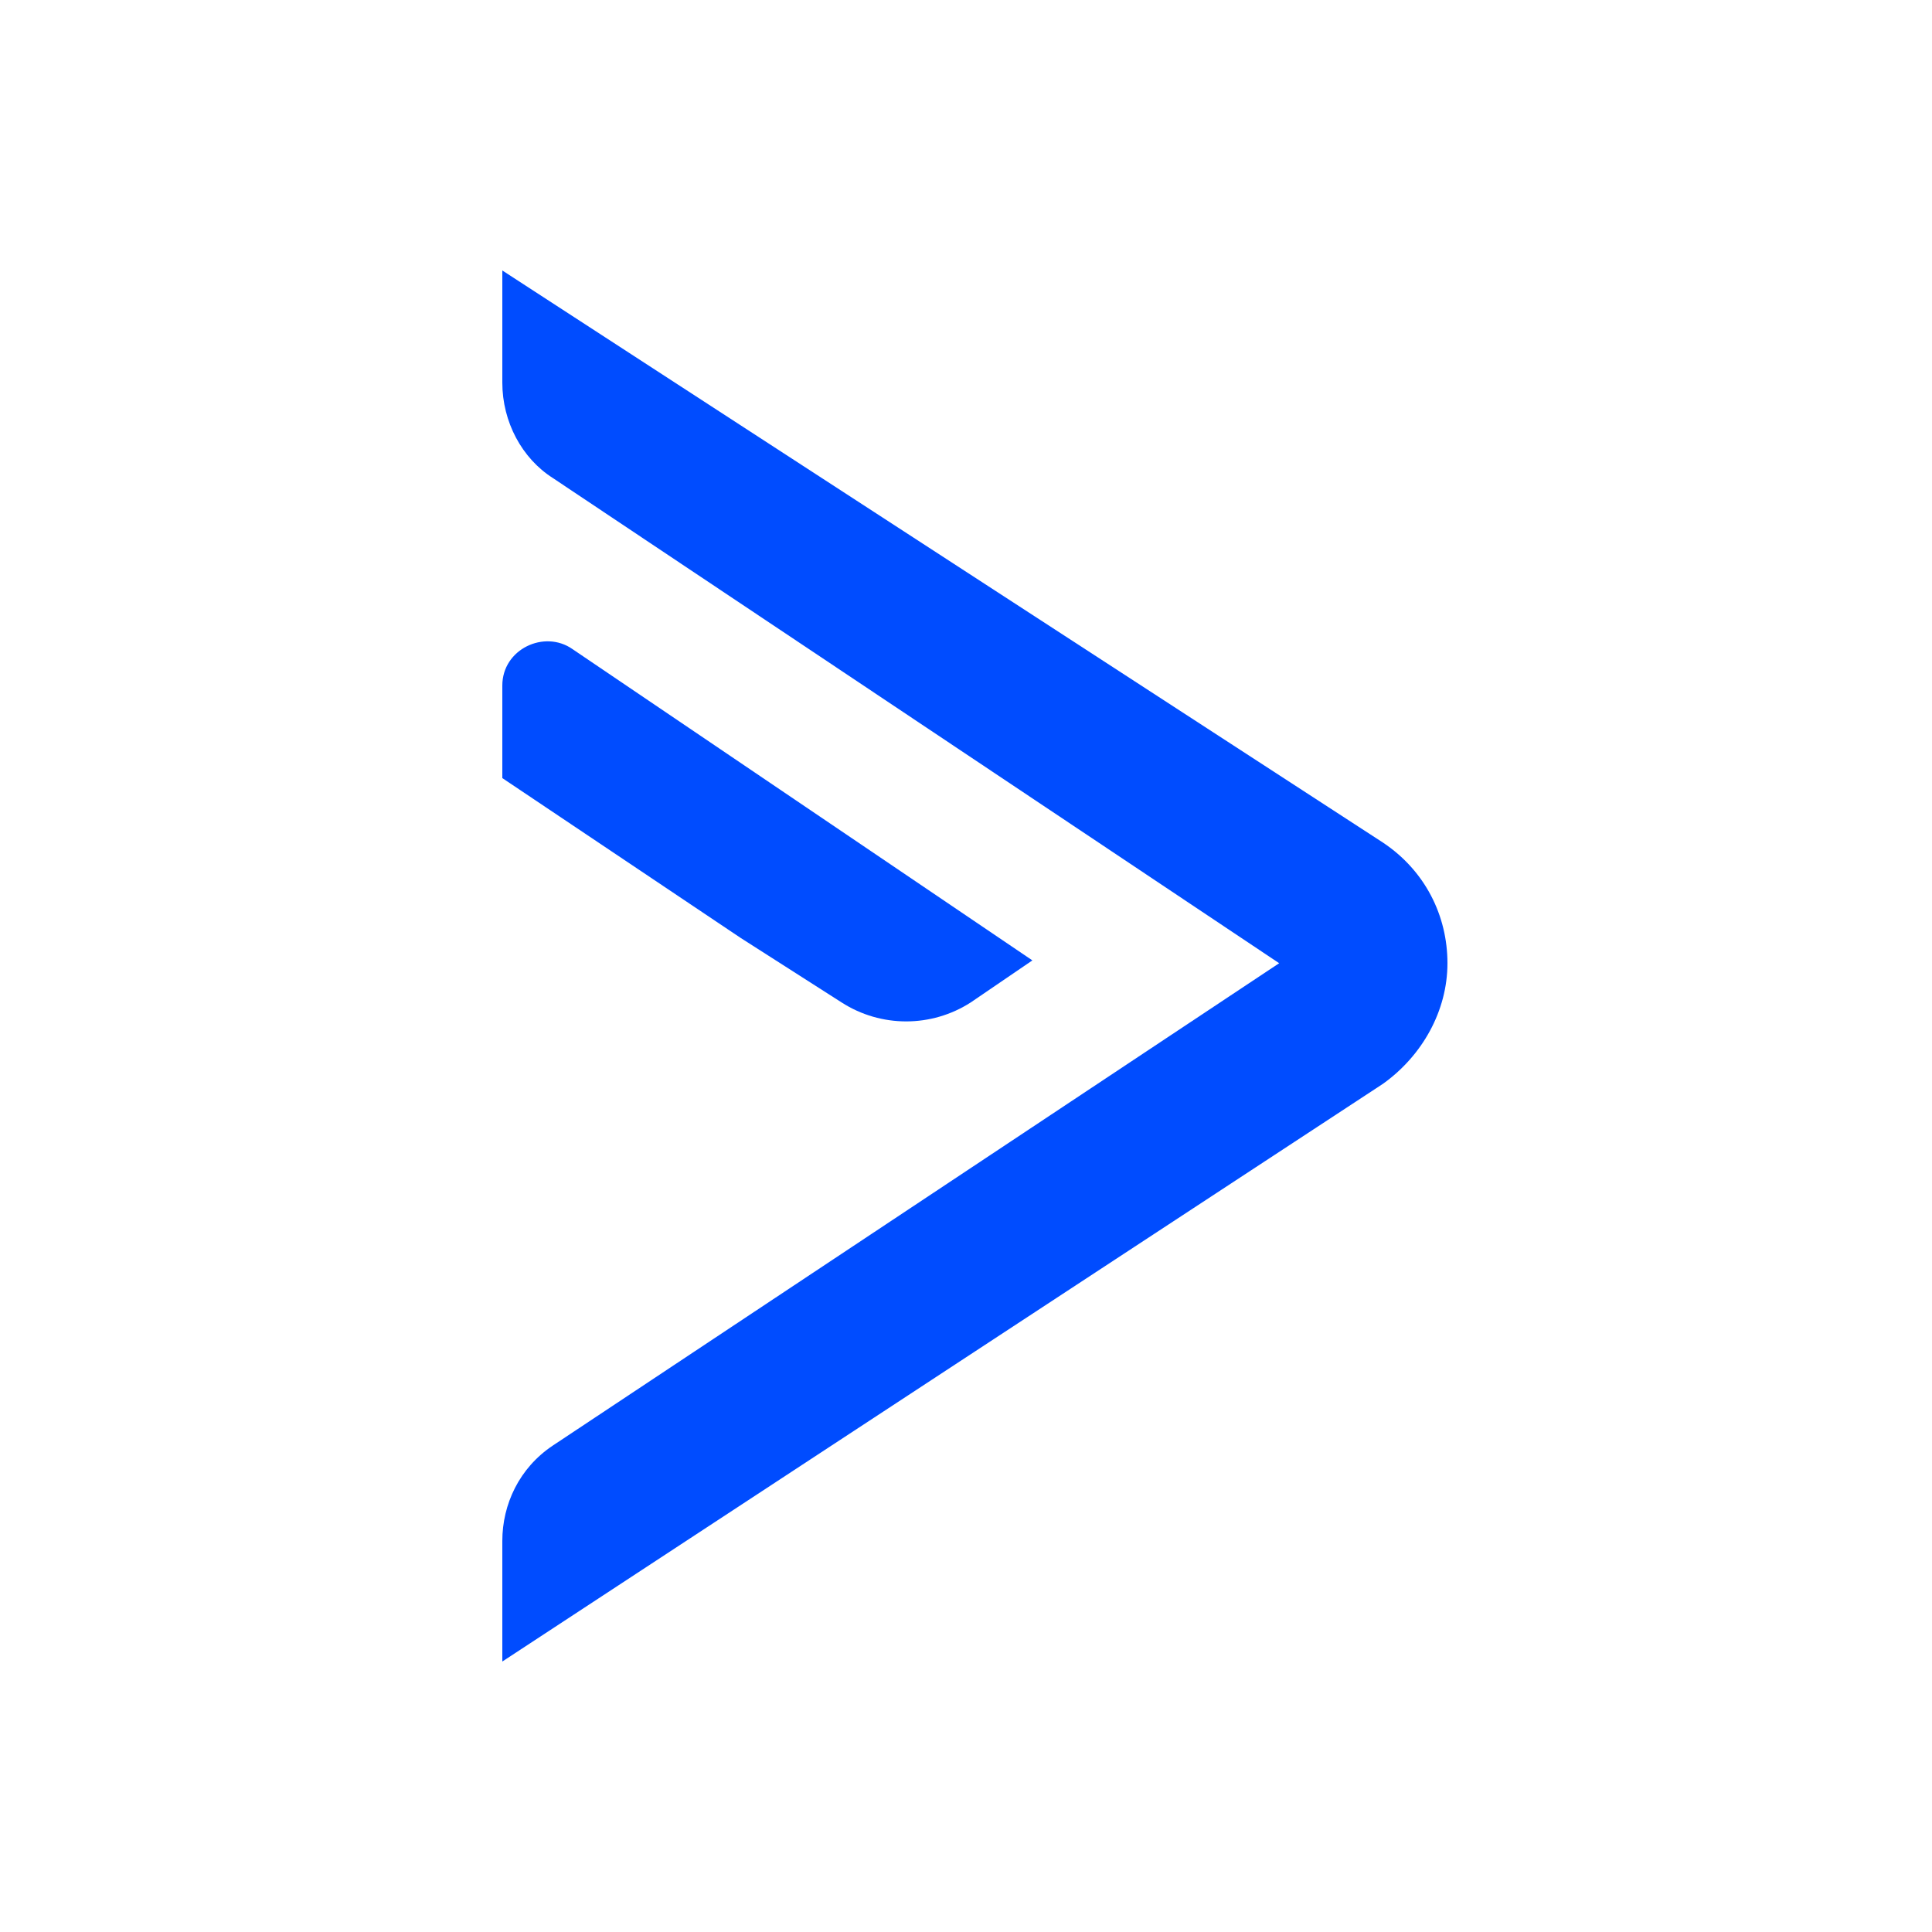 <svg width="50" height="50" viewBox="0 0 50 50" fill="none" xmlns="http://www.w3.org/2000/svg">
<g style="mix-blend-mode:luminosity">
<path d="M33.105 24.928L14.307 37.411C13.436 37.992 13 38.935 13 39.879V43L35.791 28.049C36.807 27.323 37.46 26.161 37.46 24.928C37.46 23.694 36.879 22.532 35.791 21.806L13 7V9.903C13 10.919 13.508 11.863 14.307 12.371L33.105 24.928Z" fill="#004CFF"/>
<path d="M21.782 25.944C22.799 26.597 24.105 26.597 25.121 25.944L26.718 24.855L14.815 16.798C14.089 16.29 13 16.798 13 17.742V20.137L19.169 24.274L21.782 25.944Z" fill="#004CFF"/>
</g>
</svg>

